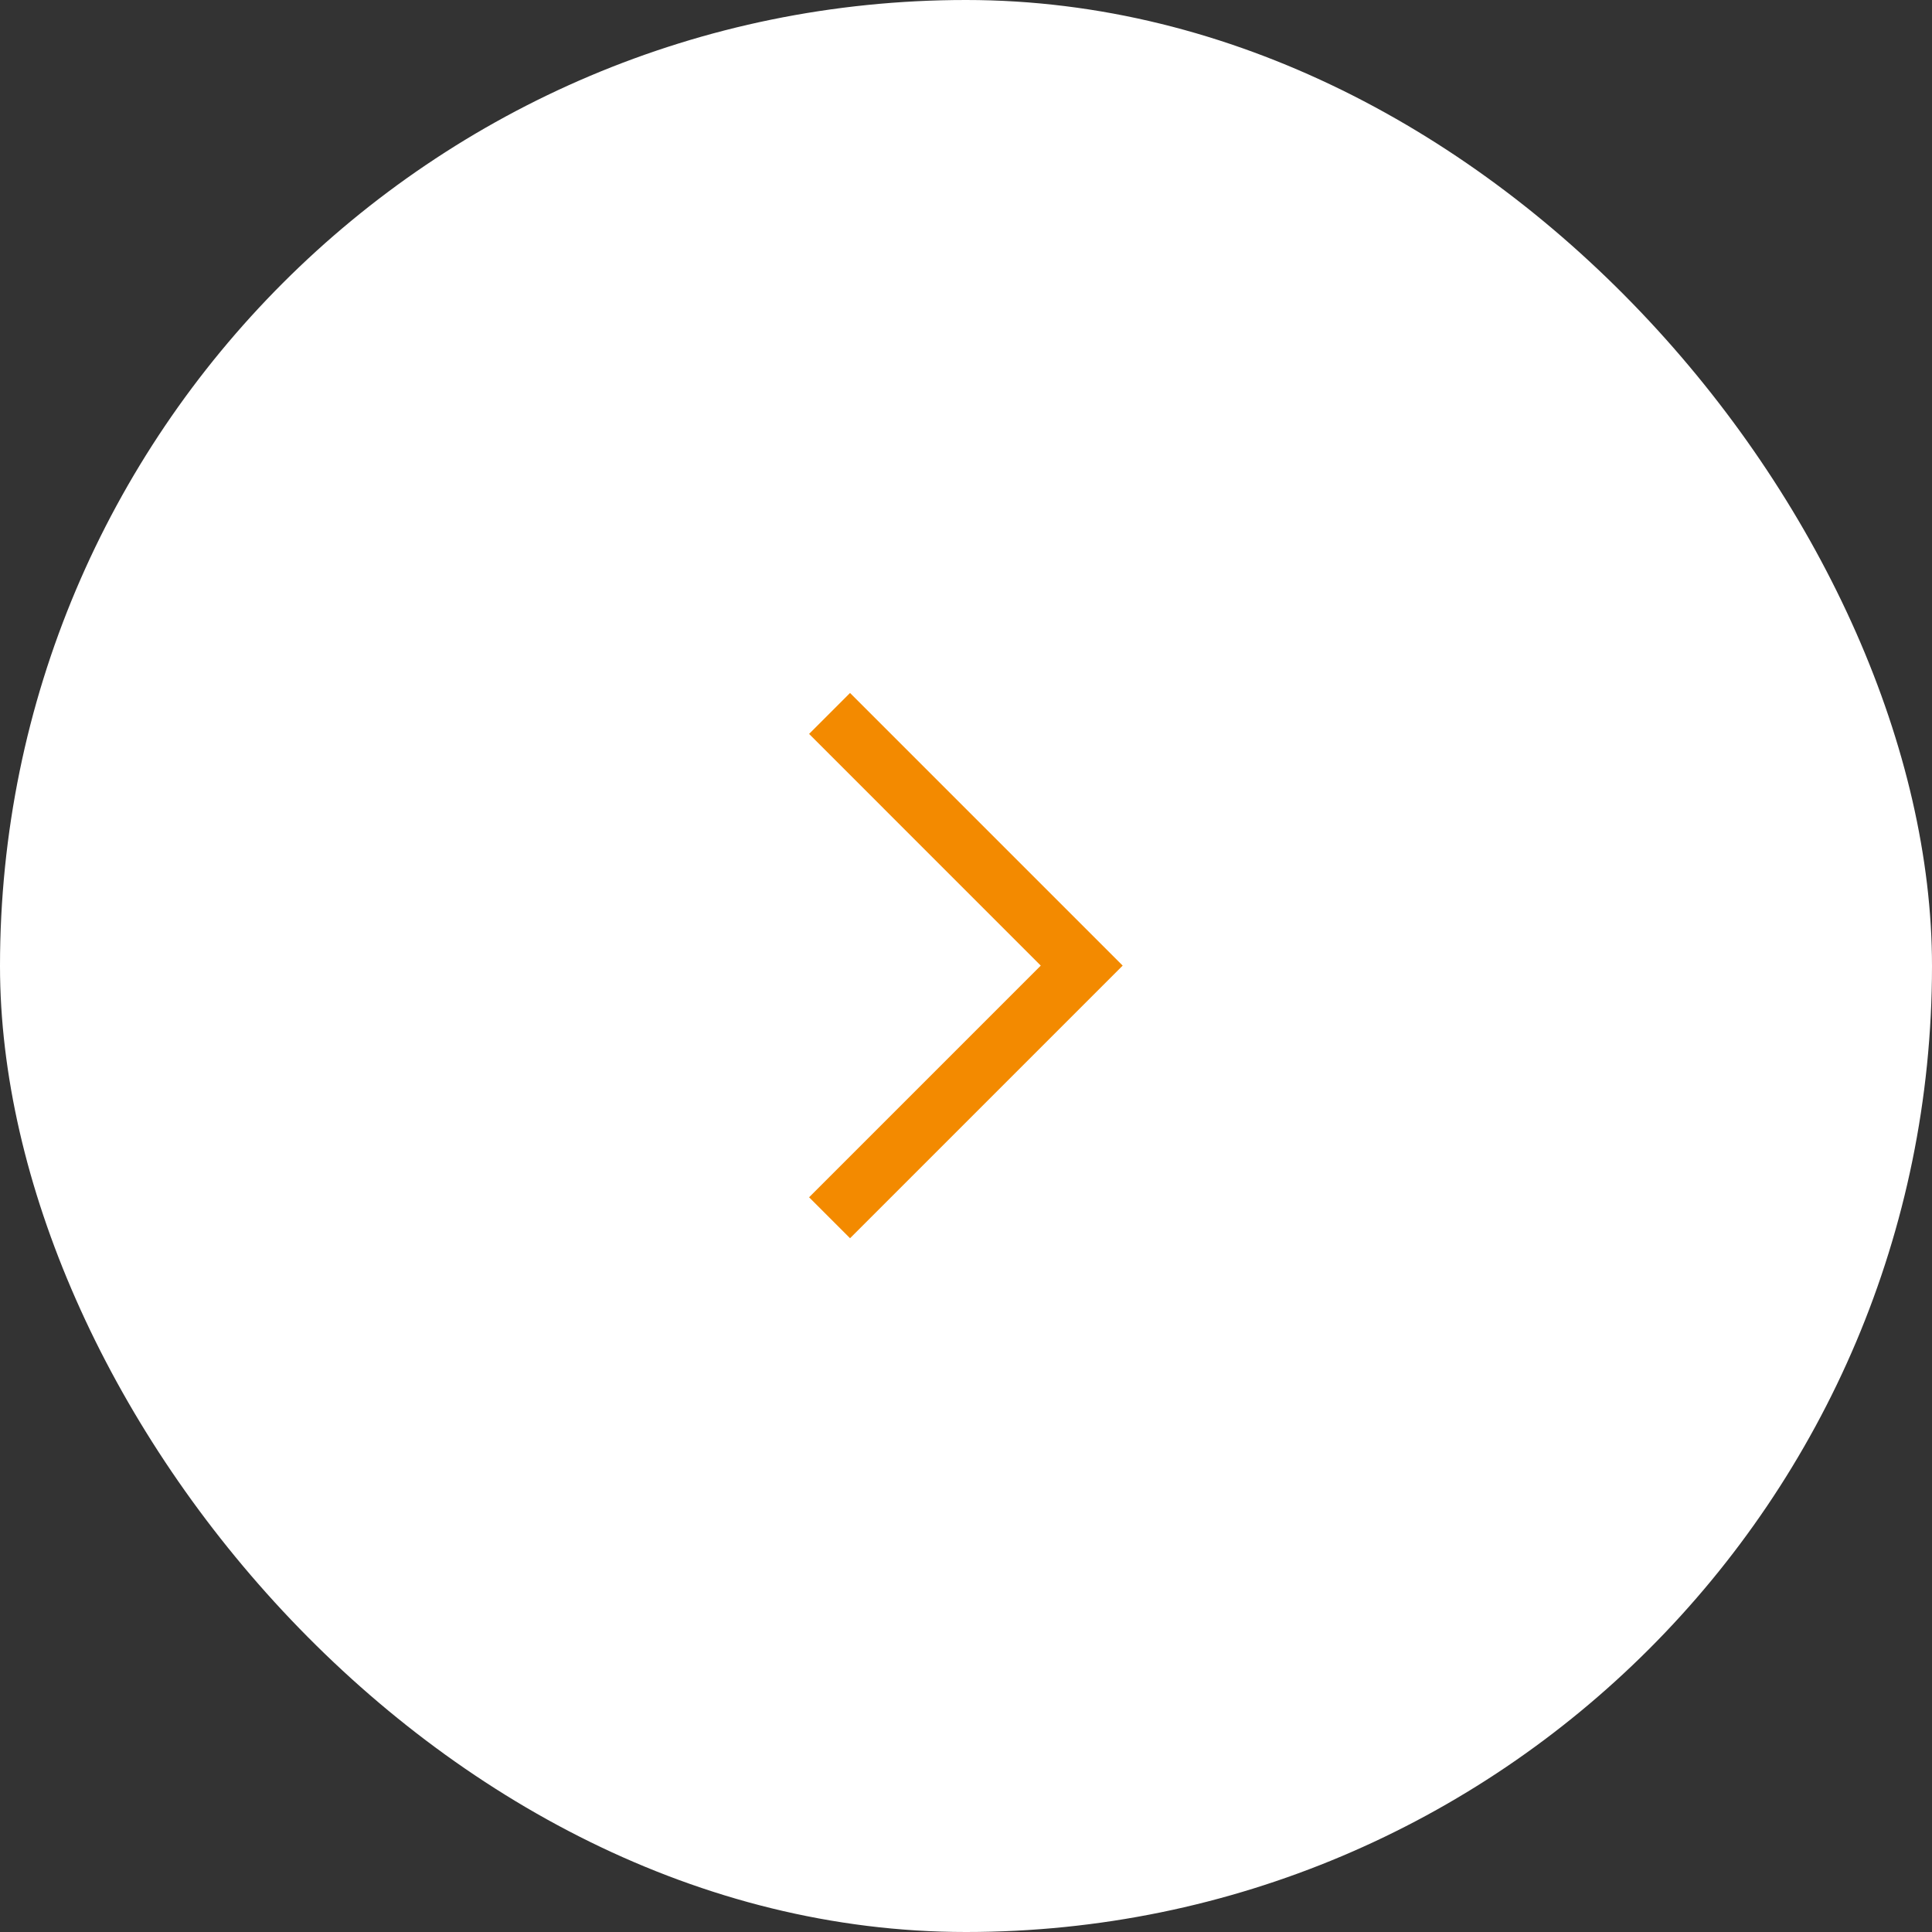<?xml version="1.0" encoding="UTF-8"?> <svg xmlns="http://www.w3.org/2000/svg" width="48" height="48" viewBox="0 0 48 48" fill="none"><rect x="0" y="0" width="48" height="48" fill="#333333" stroke="none"/> <rect width="48" height="48" rx="24" fill="white"></rect> <path d="M21.119 29.746L26.875 23.99L21.119 18.234" stroke="#F38A00" stroke-width="1.439" stroke-linecap="square"></path> </svg> 